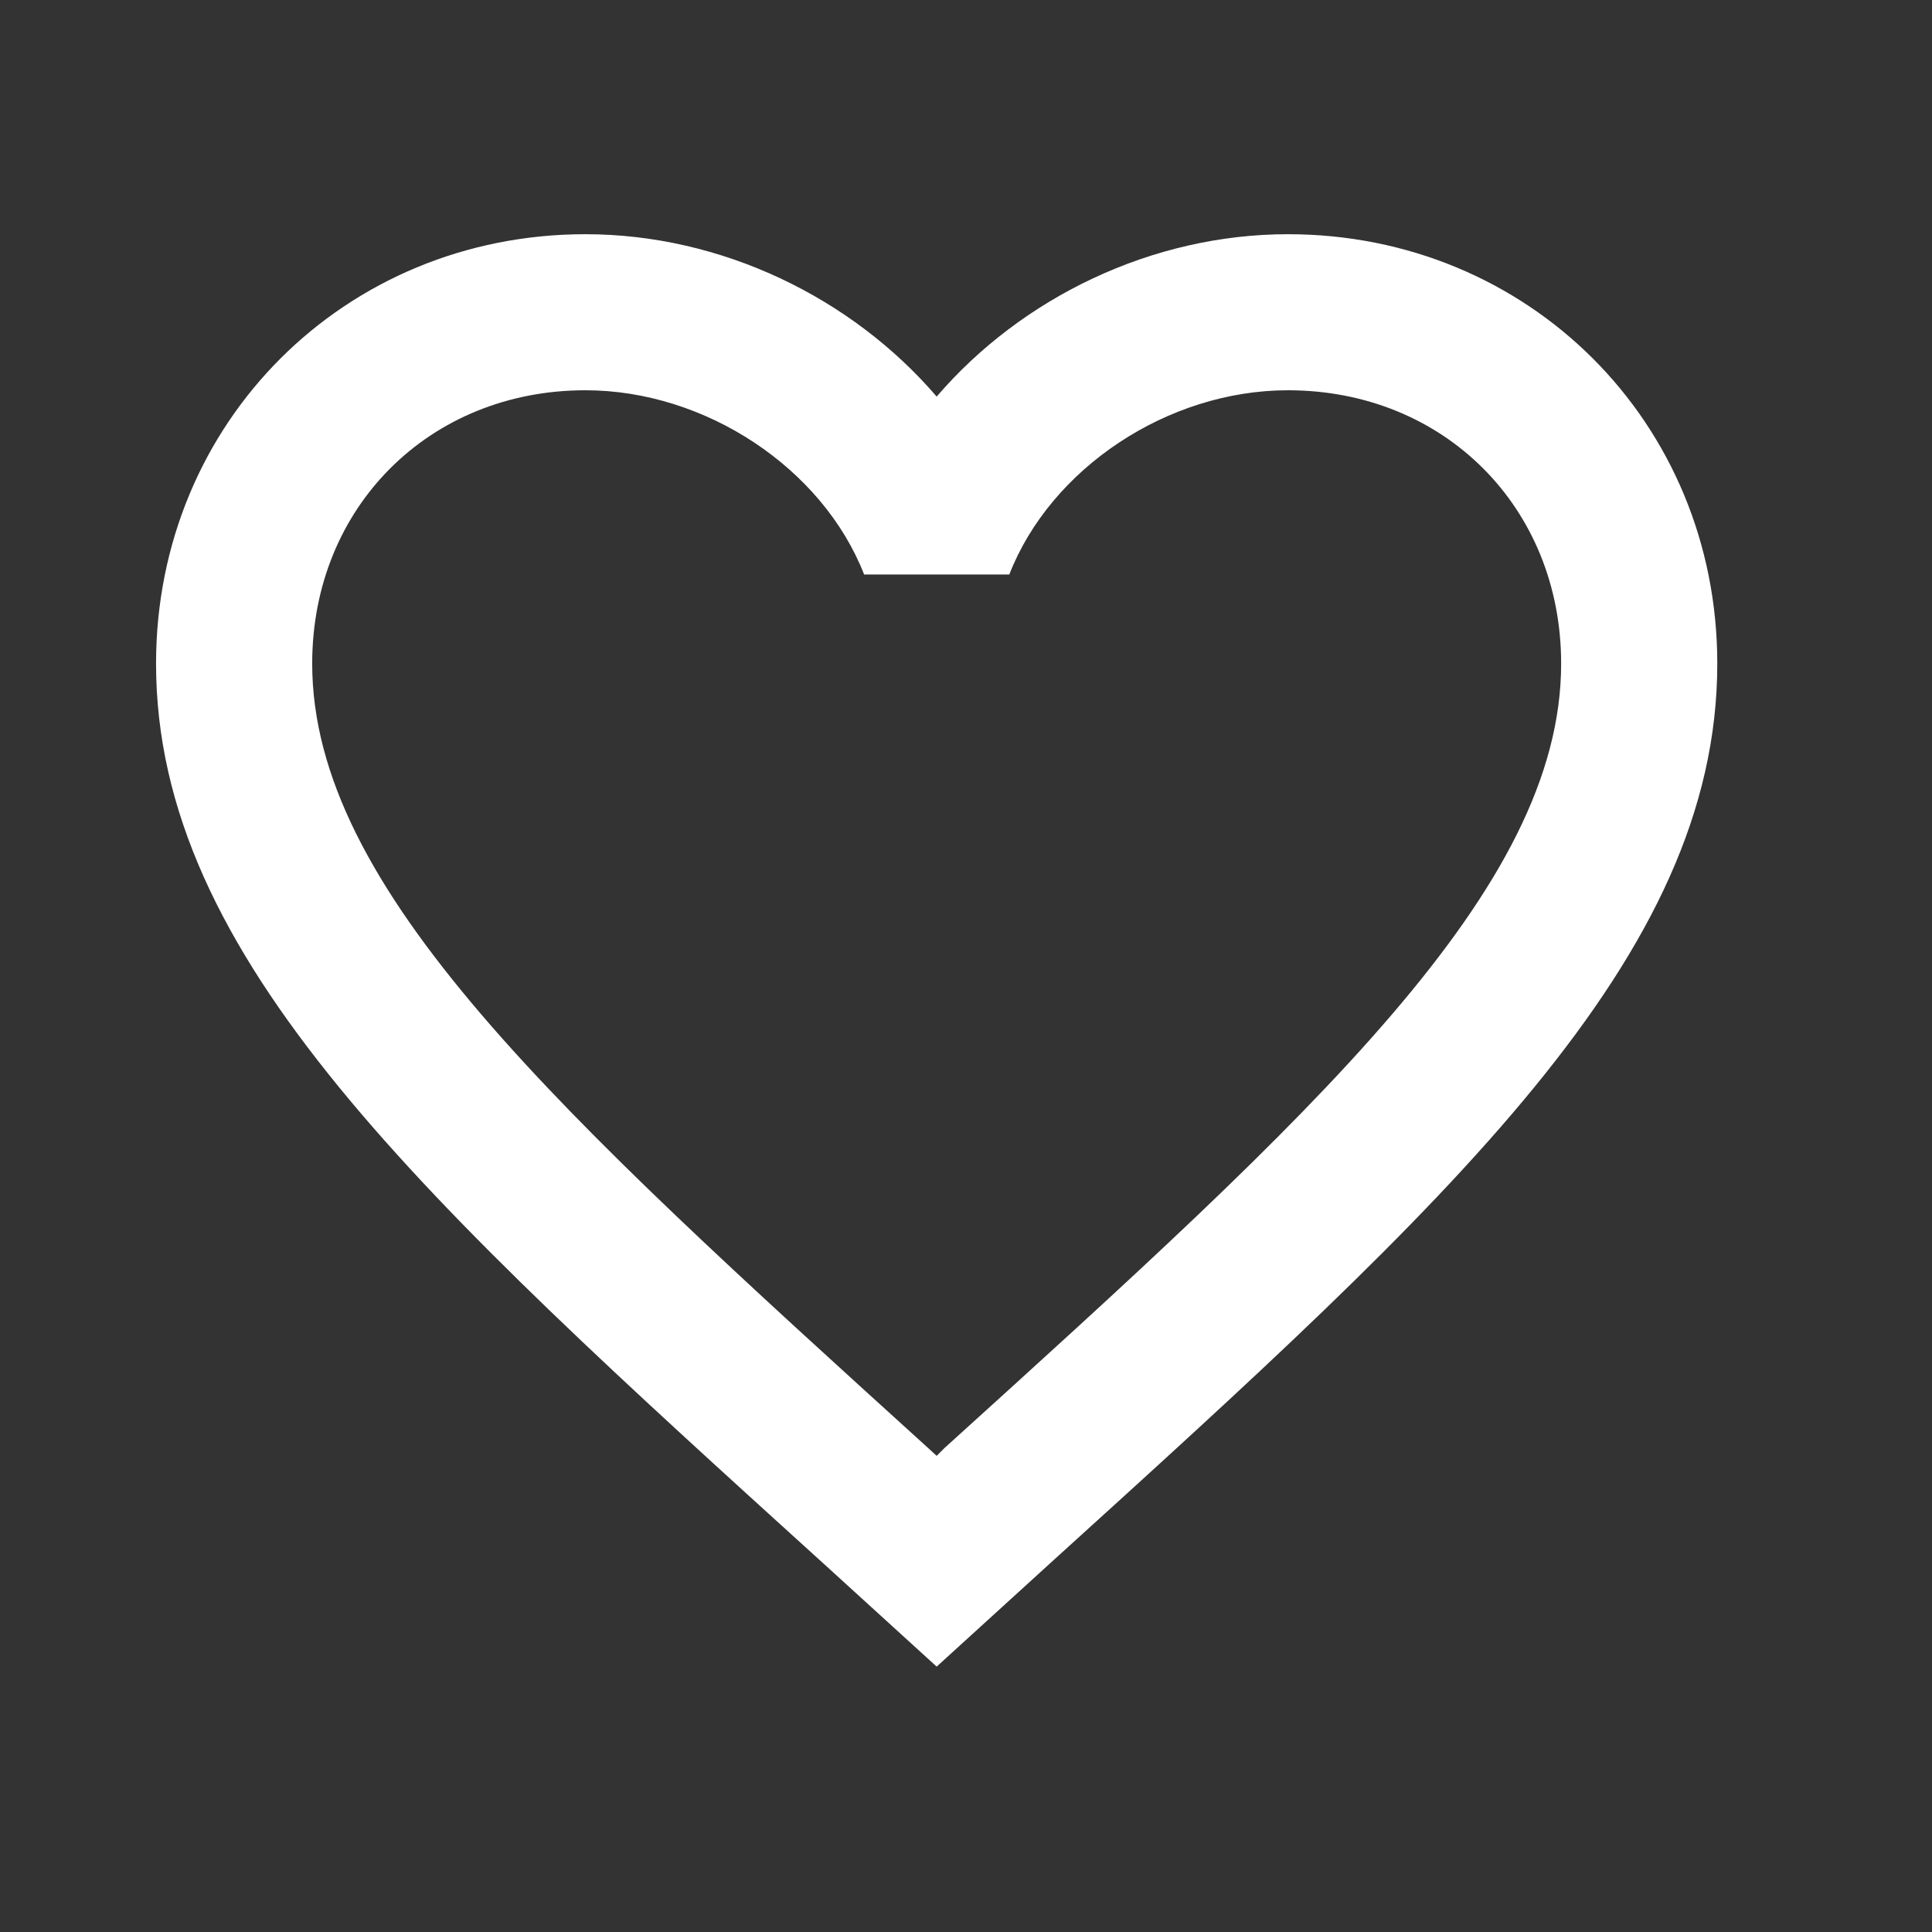 <svg width="22" height="22" viewBox="0 0 22 22" fill="none" xmlns="http://www.w3.org/2000/svg">
<rect x="0" y="0" width="22" height="22" fill="#333333" stroke="none"/>
<path d="M10.755 16.489L10.666 16.578L10.569 16.489C6.346 12.658 3.555 10.124 3.555 7.556C3.555 5.778 4.888 4.444 6.666 4.444C8.035 4.444 9.368 5.333 9.84 6.542H11.493C11.964 5.333 13.297 4.444 14.666 4.444C16.444 4.444 17.777 5.778 17.777 7.556C17.777 10.124 14.986 12.658 10.755 16.489ZM14.666 2.667C13.12 2.667 11.635 3.387 10.666 4.516C9.697 3.387 8.213 2.667 6.666 2.667C3.928 2.667 1.777 4.809 1.777 7.556C1.777 10.907 4.8 13.653 9.377 17.804L10.666 18.978L11.955 17.804C16.533 13.653 19.555 10.907 19.555 7.556C19.555 4.809 17.404 2.667 14.666 2.667Z" fill="white"/>
</svg>
